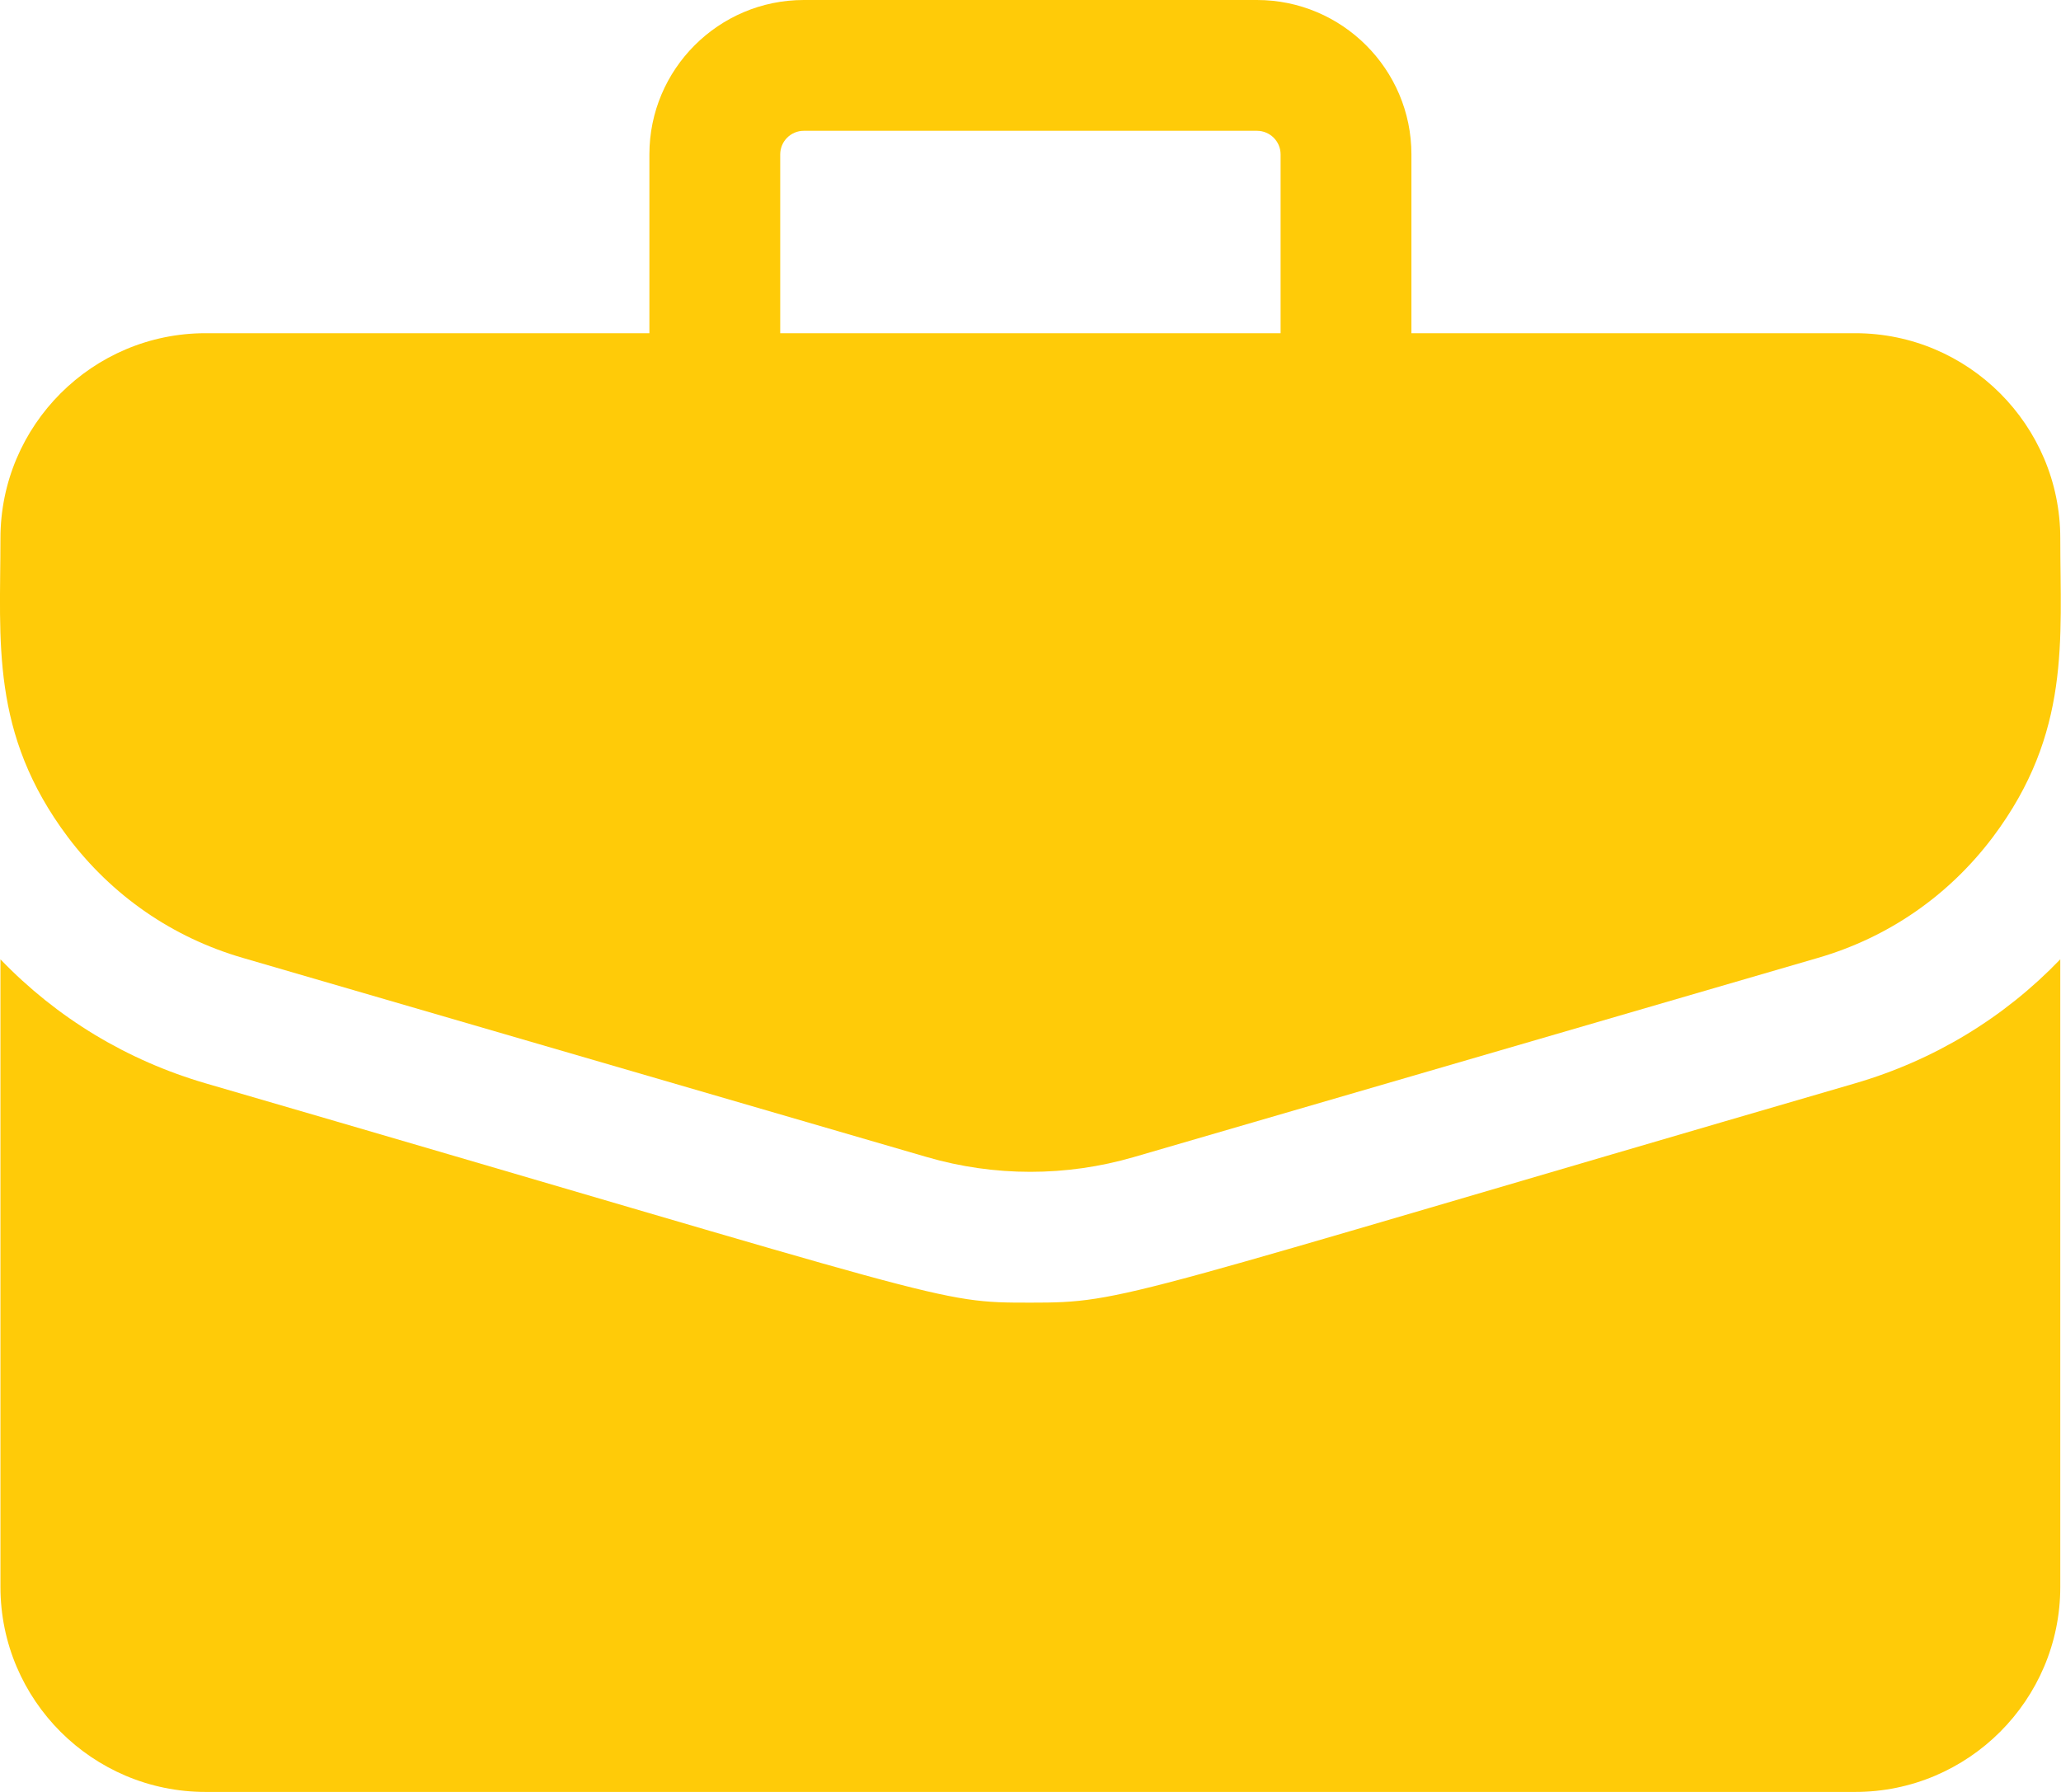 <?xml version="1.0" encoding="UTF-8"?>
<svg xmlns="http://www.w3.org/2000/svg" width="23" height="20" viewBox="0 0 23 20" fill="none">
  <path d="M20.704 3.719H15.751V1.723C15.751 0.773 14.977 0 14.027 0H8.97C8.02 0 7.247 0.773 7.247 1.723V3.719H2.294C1.032 3.719 0.005 4.746 0.005 6.008C0.005 7.154 -0.112 8.183 0.756 9.341C1.248 9.995 1.923 10.463 2.709 10.691L10.343 12.914C11.099 13.134 11.898 13.134 12.654 12.914L20.288 10.691C21.074 10.463 21.749 9.995 22.241 9.341C23.113 8.178 22.992 7.138 22.992 6.008C22.992 4.746 21.965 3.719 20.704 3.719ZM8.707 1.723C8.707 1.578 8.825 1.46 8.97 1.46H14.027C14.173 1.46 14.291 1.578 14.291 1.723V3.719H8.707V1.723Z" fill="#FFCB08"></path>
  <path d="M20.696 12.093C12.462 14.491 12.569 14.539 11.499 14.539C10.437 14.539 10.688 14.535 2.301 12.093C1.417 11.836 0.634 11.361 0.005 10.707V17.712C0.005 18.974 1.032 20 2.294 20H20.704C21.965 20 22.992 18.974 22.992 17.712V10.707C22.364 11.361 21.58 11.836 20.696 12.093Z" fill="#FFCB08"></path>
</svg>
